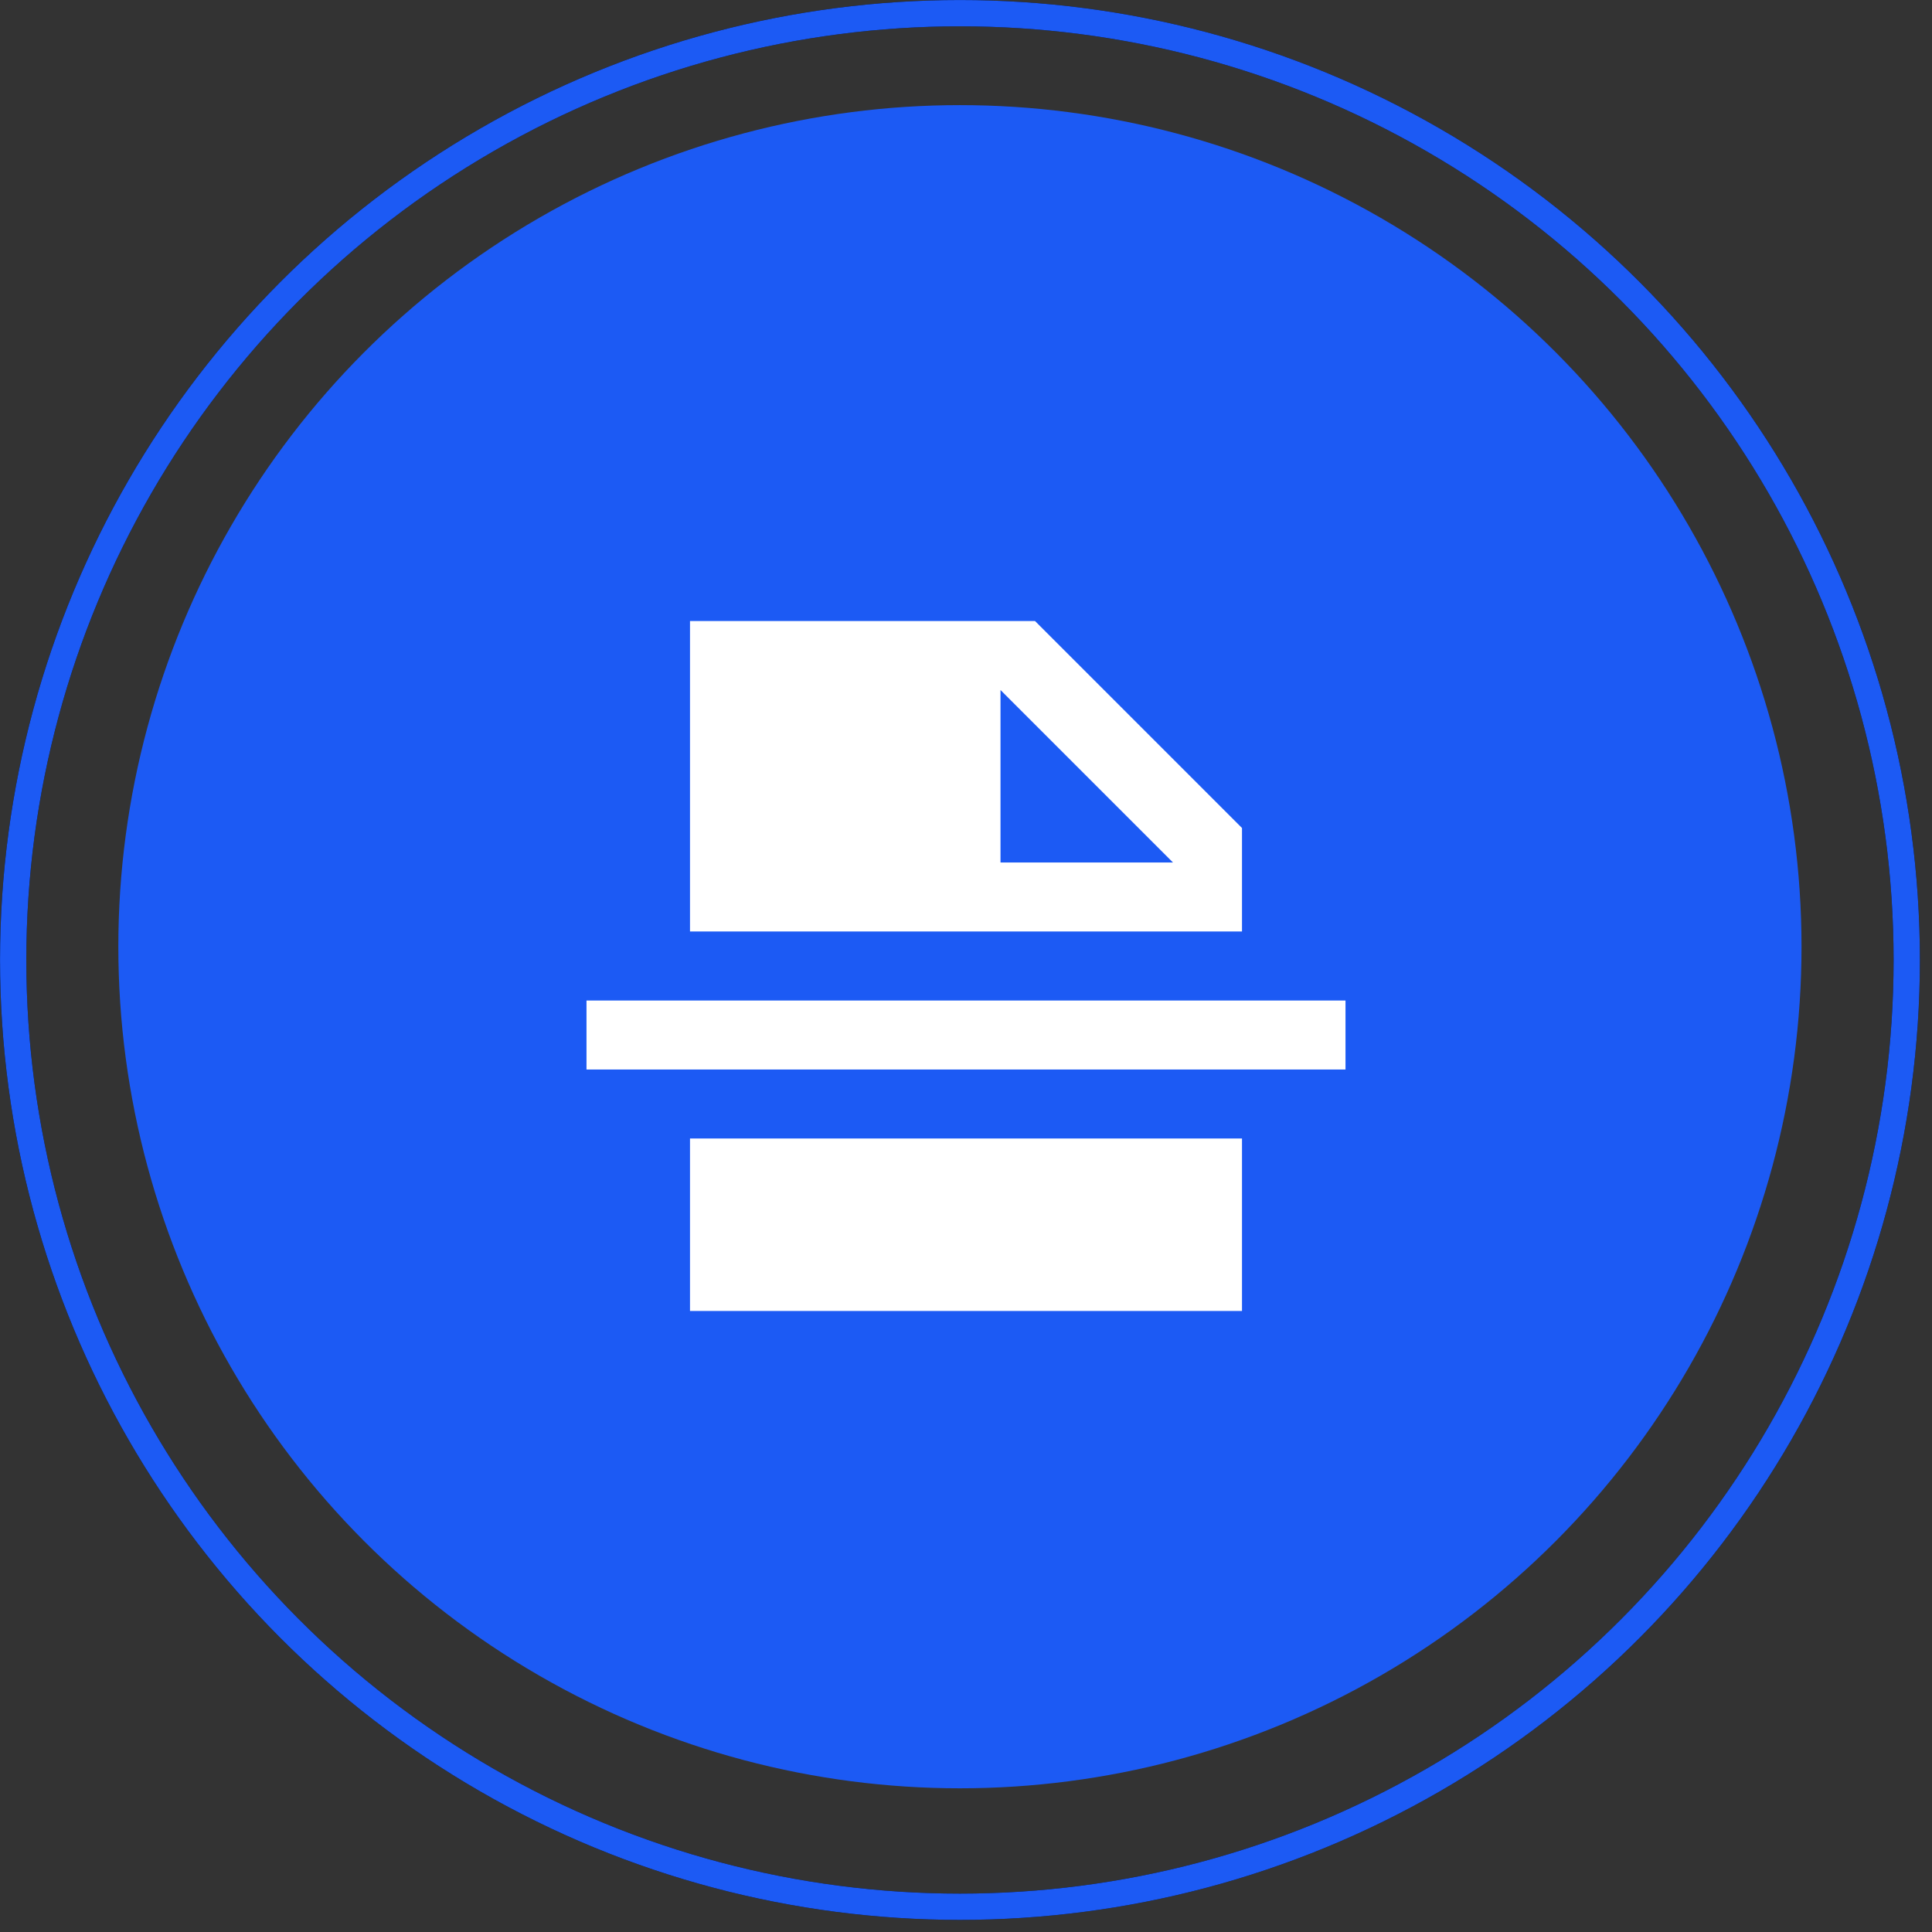 <svg width="56" height="56" viewBox="0 0 56 56" fill="none" xmlns="http://www.w3.org/2000/svg">
<rect x="0" y="0" width="56" height="56" fill="#333333" stroke="none"/>
<circle cx="27.824" cy="27.441" r="24.394" fill="#1C5AF4"/>
<g clip-path="url(#clip0_2053_23720)">
<path d="M29 25H34L29 20V25ZM20 38V33H36V38H20ZM17 31V29H39V31H17ZM20 27V18H30L36 24V27H20Z" fill="white"/>
</g>
<circle cx="27.825" cy="27.825" r="27.443" stroke="black" stroke-width="0.762"/>
<circle cx="27.825" cy="27.825" r="27.443" stroke="#1C5AF4" stroke-width="0.762"/>
<defs>
<clipPath id="clip0_2053_23720">
<rect width="24" height="24" fill="white" transform="translate(16 16)"/>
</clipPath>
</defs>
</svg>
